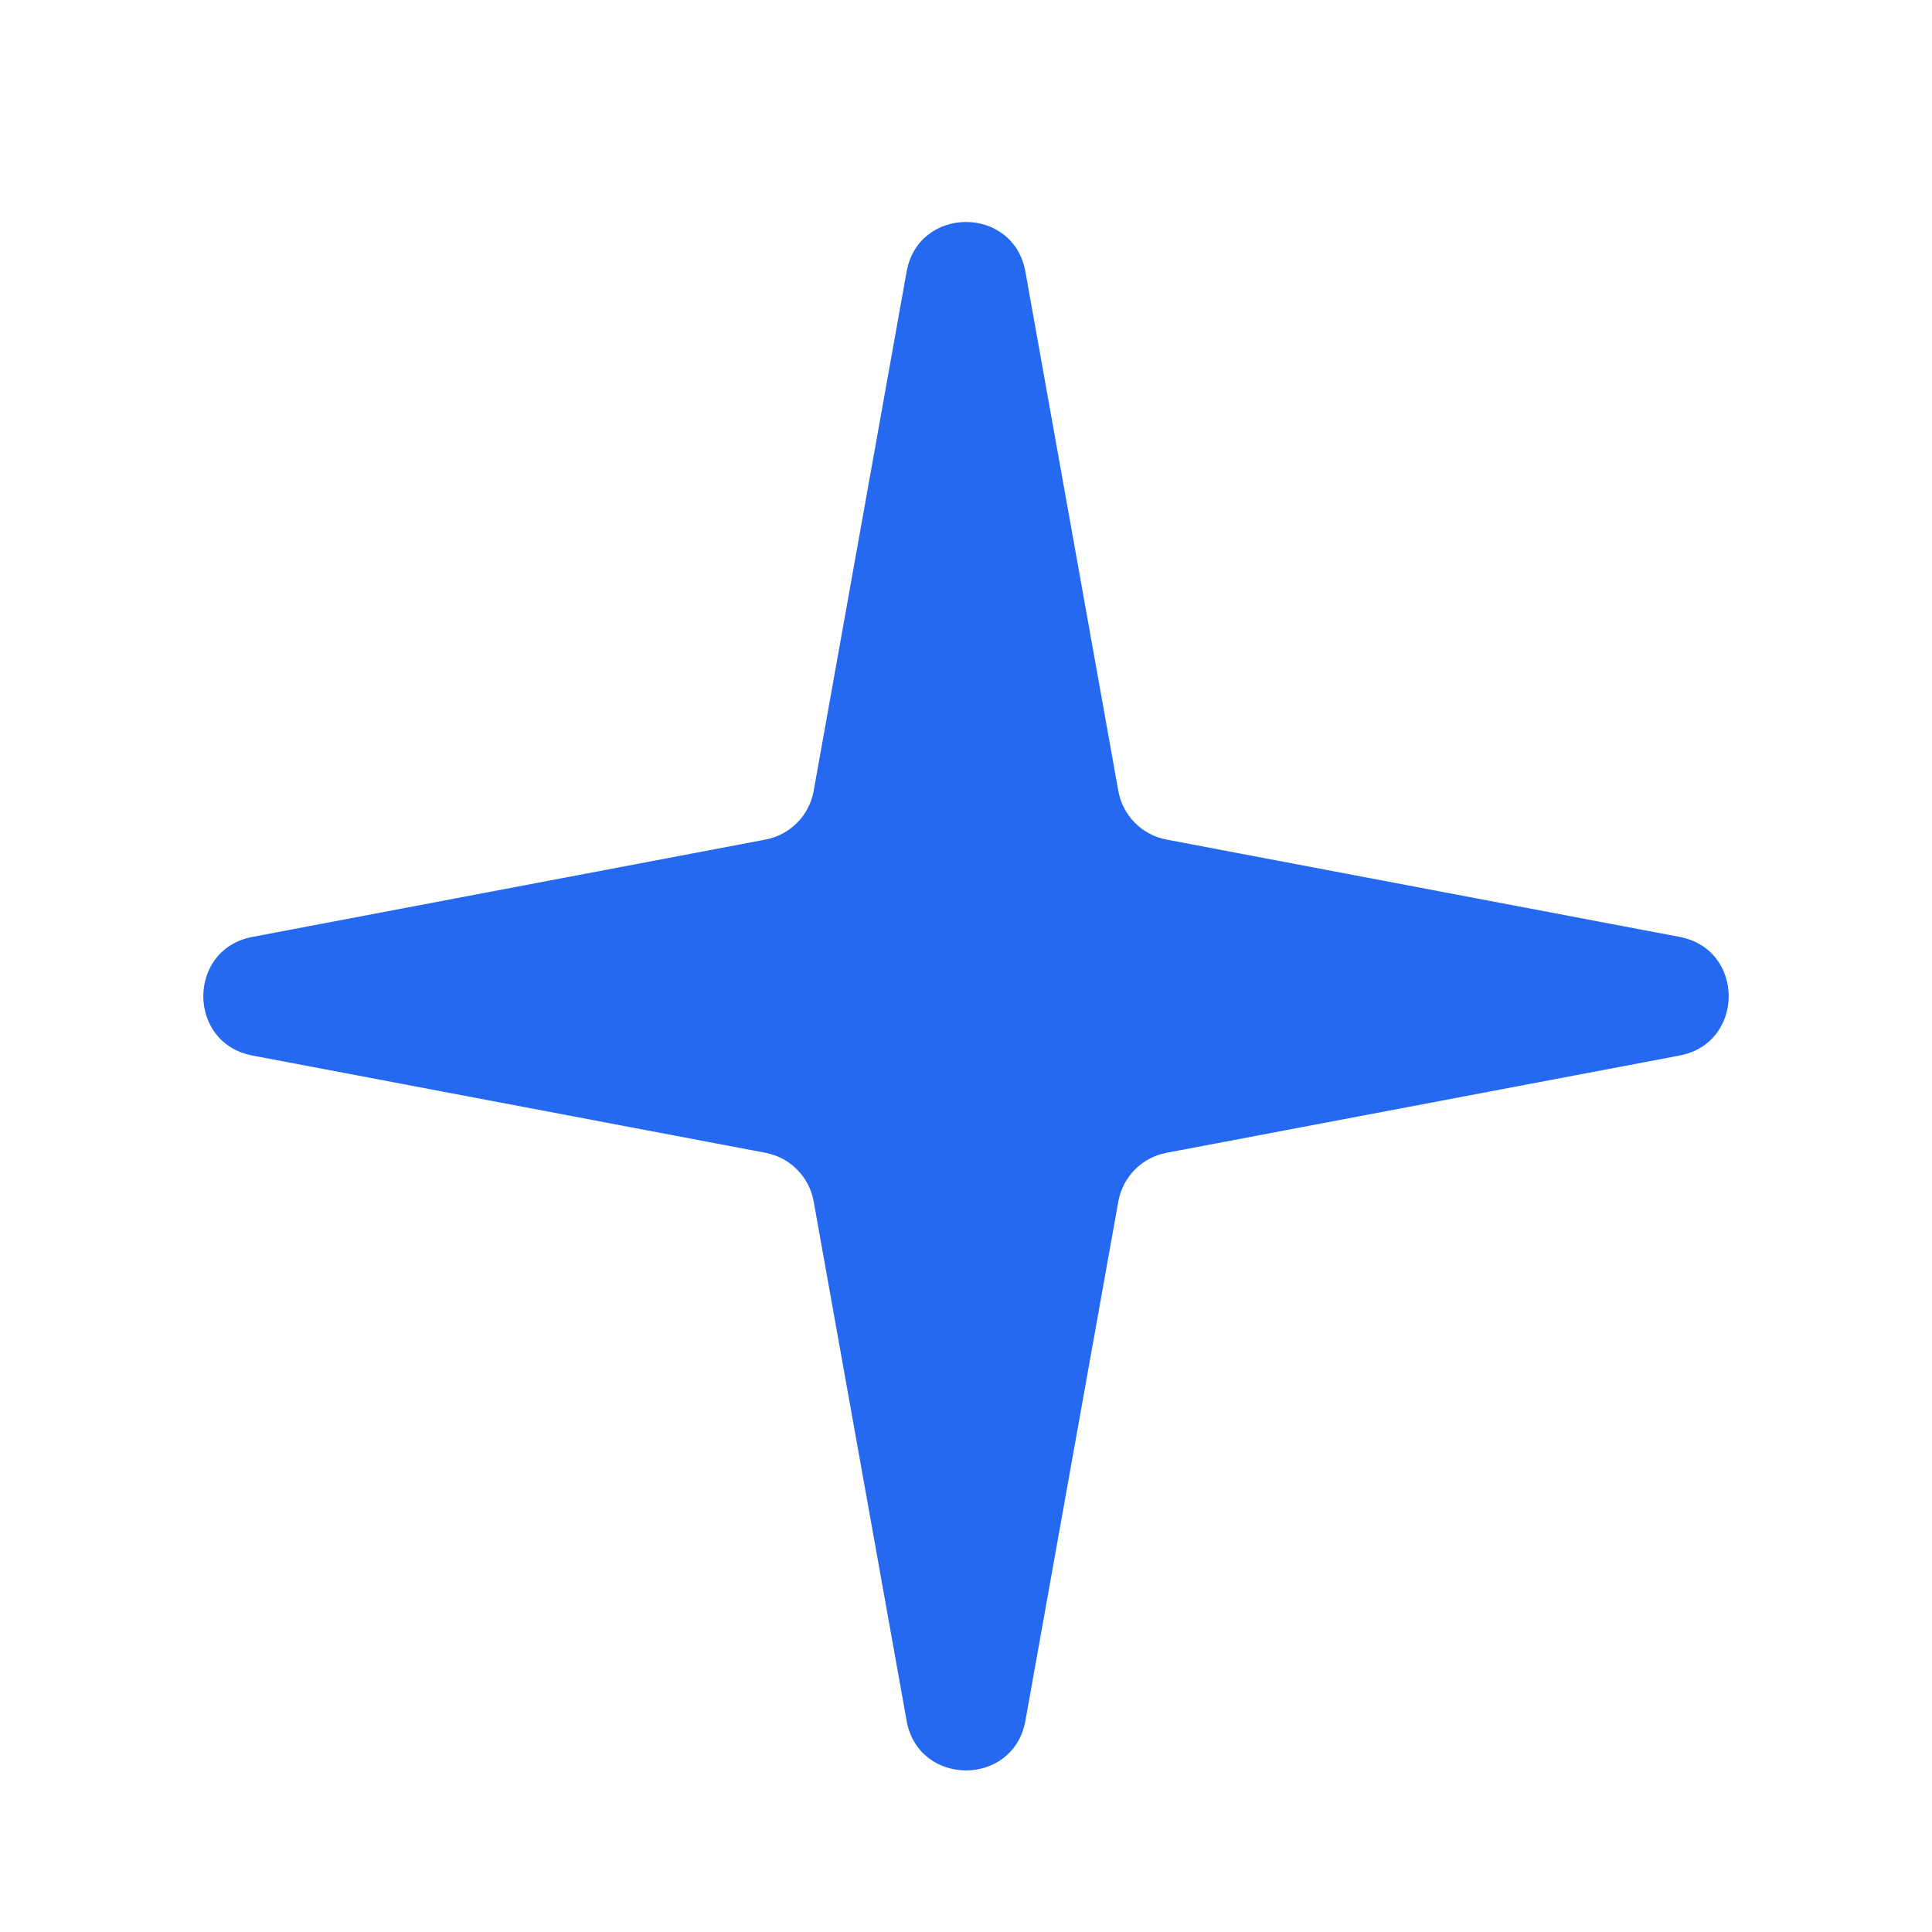 <?xml version="1.0" encoding="UTF-8"?> <svg xmlns="http://www.w3.org/2000/svg" width="32" height="32" viewBox="0 0 32 32" fill="none"> <g clip-path="url(#clip0_106_517)"> <path d="M15.016 4.501C15.212 3.402 16.788 3.402 16.984 4.501L18.523 13.1C18.596 13.508 18.914 13.829 19.321 13.906L27.819 15.518C28.904 15.723 28.904 17.277 27.819 17.483L19.321 19.094C18.914 19.171 18.596 19.492 18.523 19.9L16.984 28.5C16.788 29.598 15.212 29.598 15.016 28.5L13.477 19.9C13.404 19.492 13.086 19.171 12.679 19.094L4.181 17.483C3.096 17.277 3.096 15.723 4.181 15.518L12.679 13.906C13.086 13.829 13.404 13.508 13.477 13.1L15.016 4.501Z" fill="#2469EF"></path> </g> <defs> <clipPath id="clip0_106_517"> <rect width="32" height="32" fill="white"></rect> </clipPath> </defs> </svg> 
